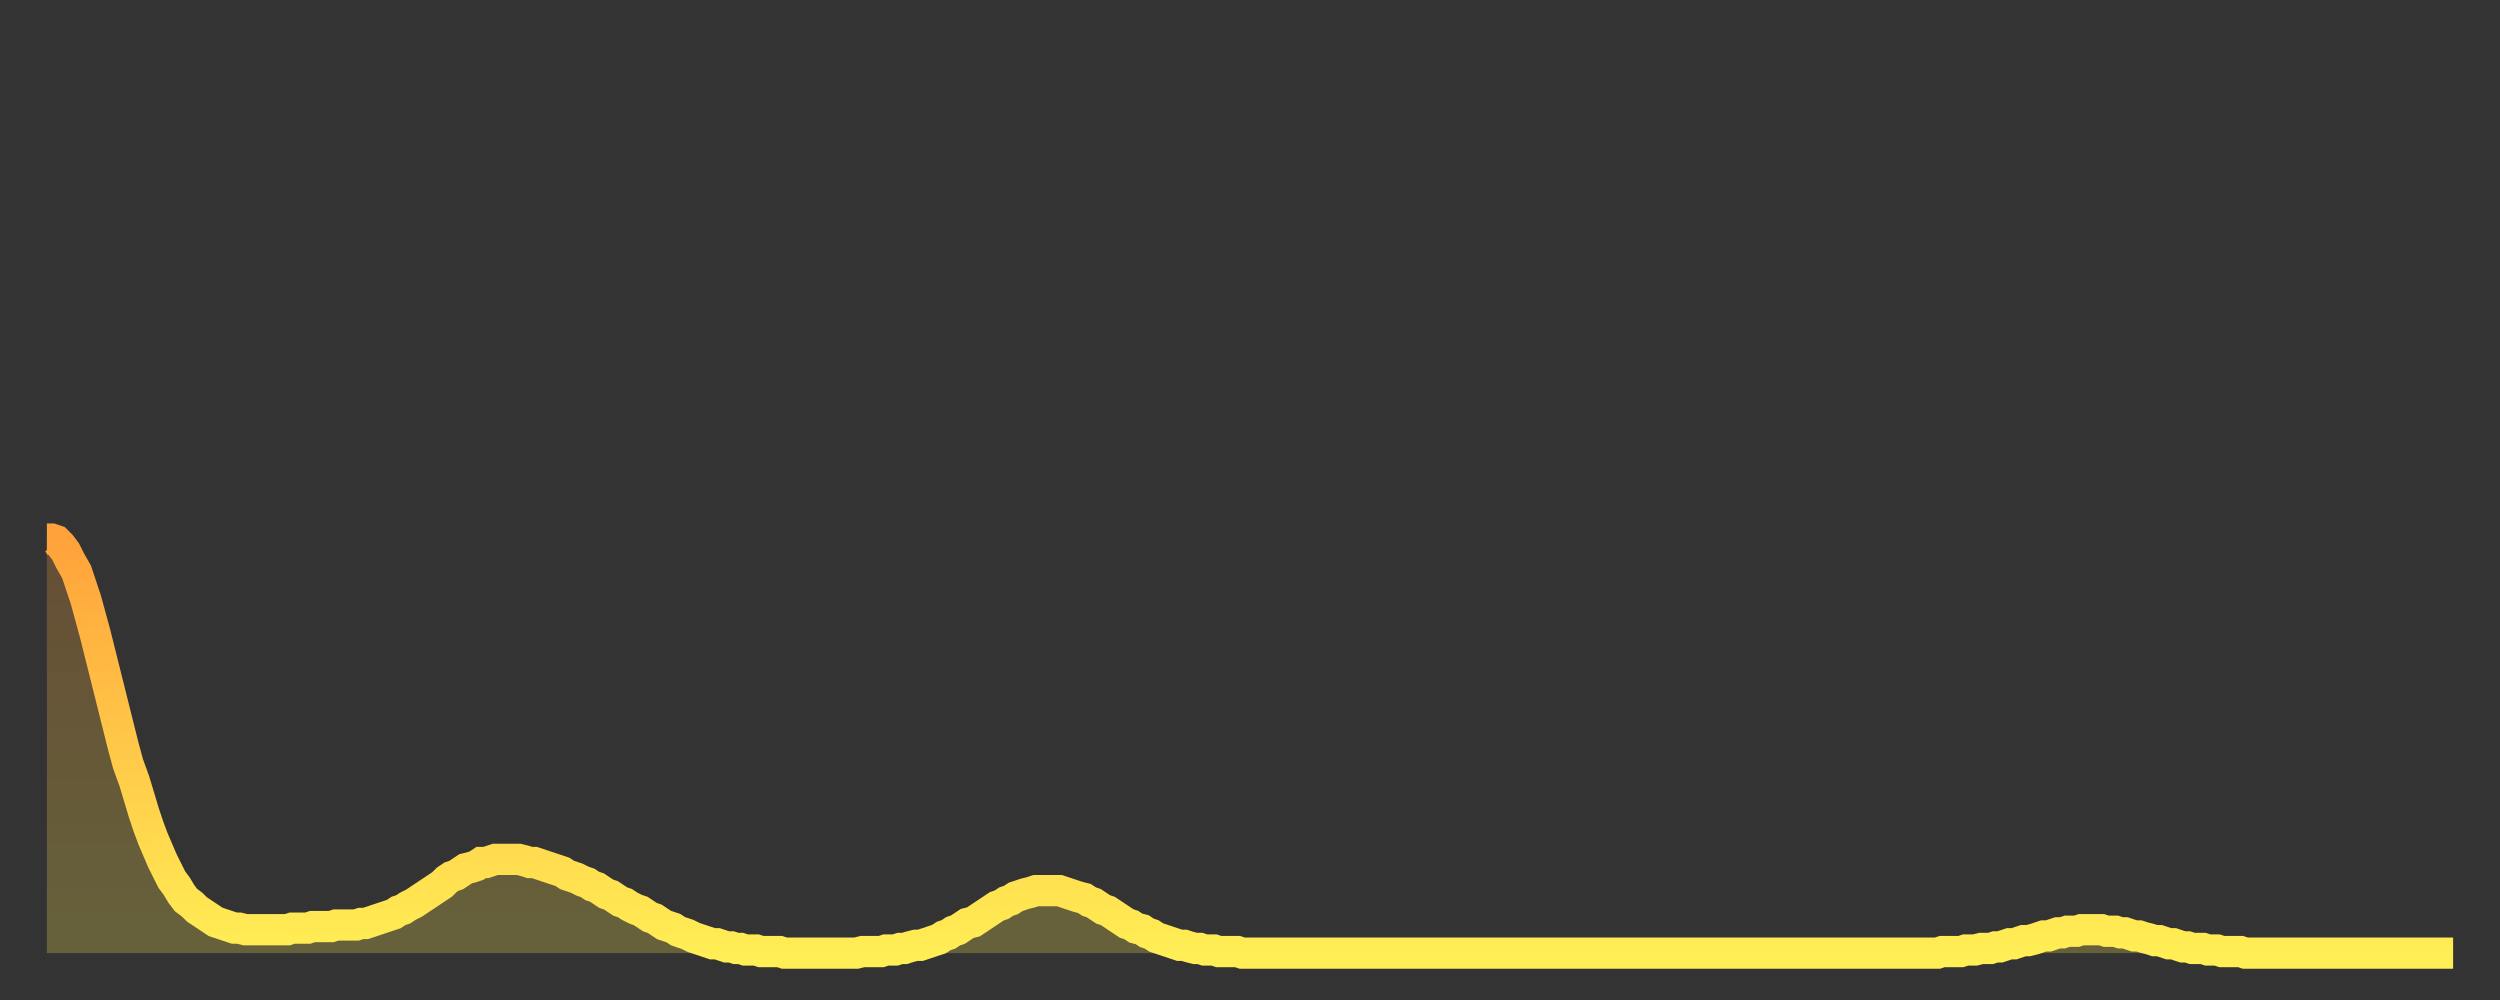 <?xml version="1.0" encoding="utf-8" ?>
<svg baseProfile="full" height="64" version="1.1" width="160" xmlns="http://www.w3.org/2000/svg" xmlns:ev="http://www.w3.org/2001/xml-events" xmlns:xlink="http://www.w3.org/1999/xlink"><rect width="100%" height="100%" fill="#333333" stroke="none"/><defs><linearGradient id="id1164064" x1="0" x2="0" y1="0" y2="1"><stop offset="0%" stop-color="#ffa23b" /><stop offset="50%" stop-color="#ffc848" /><stop offset="100%" stop-color="#ffee55" /></linearGradient></defs><g transform="translate(3,3)"><g><path d="M 0.0 31.5 0.3 31.5 0.6 31.6 0.9 31.9 1.2 32.3 1.5 32.9 1.9 33.6 2.2 34.5 2.5 35.4 2.8 36.5 3.1 37.6 3.4 38.8 3.7 40.0 4.0 41.2 4.3 42.4 4.6 43.6 4.9 44.8 5.2 45.9 5.6 47.0 5.9 48.0 6.2 49.0 6.5 49.9 6.8 50.7 7.1 51.4 7.4 52.1 7.7 52.7 8.0 53.3 8.3 53.7 8.6 54.2 8.9 54.6 9.3 54.9 9.6 55.2 9.9 55.4 10.2 55.6 10.5 55.8 10.8 56.0 11.1 56.1 11.4 56.2 11.7 56.3 12.0 56.4 12.3 56.4 12.7 56.5 13.0 56.5 13.3 56.5 13.6 56.5 13.9 56.5 14.2 56.5 14.5 56.5 14.8 56.5 15.1 56.5 15.4 56.5 15.7 56.4 16.0 56.4 16.4 56.4 16.7 56.4 17.0 56.3 17.3 56.3 17.6 56.3 17.9 56.3 18.2 56.3 18.5 56.2 18.8 56.2 19.1 56.2 19.4 56.2 19.8 56.2 20.1 56.1 20.4 56.1 20.7 56.0 21.0 55.9 21.3 55.8 21.6 55.7 21.9 55.6 22.2 55.5 22.5 55.3 22.8 55.2 23.1 55.0 23.5 54.8 23.8 54.6 24.1 54.4 24.4 54.2 24.7 54.0 25.0 53.8 25.3 53.6 25.6 53.3 25.9 53.1 26.2 53.0 26.5 52.8 26.8 52.6 27.2 52.5 27.5 52.4 27.8 52.2 28.1 52.2 28.4 52.1 28.7 52.0 29.0 52.0 29.3 52.0 29.6 52.0 29.9 52.0 30.2 52.0 30.6 52.1 30.9 52.2 31.2 52.2 31.5 52.3 31.8 52.4 32.1 52.5 32.4 52.6 32.7 52.7 33.0 52.8 33.3 53.0 33.6 53.1 33.9 53.2 34.3 53.4 34.6 53.5 34.9 53.7 35.2 53.8 35.5 54.0 35.8 54.2 36.1 54.3 36.4 54.5 36.7 54.7 37.0 54.8 37.3 55.0 37.7 55.2 38.0 55.3 38.3 55.5 38.6 55.7 38.9 55.8 39.2 56.0 39.5 56.2 39.8 56.3 40.1 56.4 40.4 56.6 40.7 56.7 41.0 56.8 41.4 57.0 41.7 57.1 42.0 57.2 42.3 57.3 42.6 57.4 42.9 57.4 43.2 57.5 43.5 57.6 43.8 57.6 44.1 57.7 44.4 57.7 44.7 57.8 45.1 57.8 45.4 57.8 45.7 57.9 46.0 57.9 46.3 57.9 46.6 57.9 46.9 57.9 47.2 58.0 47.5 58.0 47.8 58.0 48.1 58.0 48.5 58.0 48.8 58.0 49.1 58.0 49.4 58.0 49.7 58.0 50.0 58.0 50.3 58.0 50.6 58.0 50.9 58.0 51.2 58.0 51.5 58.0 51.8 58.0 52.2 57.9 52.5 57.9 52.8 57.9 53.1 57.9 53.4 57.9 53.7 57.8 54.0 57.8 54.3 57.8 54.6 57.7 54.9 57.7 55.2 57.6 55.6 57.5 55.9 57.5 56.2 57.4 56.5 57.3 56.8 57.2 57.1 57.1 57.4 56.9 57.7 56.8 58.0 56.6 58.3 56.5 58.6 56.3 58.9 56.1 59.3 56.0 59.6 55.8 59.9 55.6 60.2 55.4 60.5 55.2 60.8 55.0 61.1 54.9 61.4 54.7 61.7 54.6 62.0 54.4 62.3 54.3 62.6 54.2 63.0 54.1 63.3 54.0 63.6 54.0 63.9 54.0 64.2 54.0 64.5 54.0 64.8 54.0 65.1 54.1 65.4 54.2 65.7 54.3 66.0 54.4 66.4 54.5 66.7 54.7 67.0 54.8 67.3 55.0 67.6 55.2 67.9 55.3 68.2 55.5 68.5 55.7 68.8 55.9 69.1 56.1 69.4 56.2 69.7 56.4 70.1 56.5 70.4 56.7 70.7 56.8 71.0 57.0 71.3 57.1 71.6 57.2 71.9 57.3 72.2 57.4 72.5 57.5 72.8 57.5 73.1 57.6 73.5 57.7 73.8 57.7 74.1 57.8 74.4 57.8 74.7 57.8 75.0 57.9 75.3 57.9 75.6 57.9 75.9 57.9 76.2 57.9 76.5 58.0 76.8 58.0 77.2 58.0 77.5 58.0 77.8 58.0 78.1 58.0 78.4 58.0 78.7 58.0 79.0 58.0 79.3 58.0 79.6 58.0 79.9 58.0 80.2 58.0 80.5 58.0 80.9 58.0 81.2 58.0 81.5 58.0 81.8 58.0 82.1 58.0 82.4 58.0 82.7 58.0 83.0 58.0 83.3 58.0 83.6 58.0 83.9 58.0 84.3 58.0 84.6 58.0 84.9 58.0 85.2 58.0 85.5 58.0 85.8 58.0 86.1 58.0 86.4 58.0 86.7 58.0 87.0 58.0 87.3 58.0 87.6 58.0 88.0 58.0 88.3 58.0 88.6 58.0 88.9 58.0 89.2 58.0 89.5 58.0 89.8 58.0 90.1 58.0 90.4 58.0 90.7 58.0 91.0 58.0 91.4 58.0 91.7 58.0 92.0 58.0 92.3 58.0 92.6 58.0 92.9 58.0 93.2 58.0 93.5 58.0 93.8 58.0 94.1 58.0 94.4 58.0 94.7 58.0 95.1 58.0 95.4 58.0 95.7 58.0 96.0 58.0 96.3 58.0 96.6 58.0 96.9 58.0 97.2 58.0 97.5 58.0 97.8 58.0 98.1 58.0 98.4 58.0 98.8 58.0 99.1 58.0 99.4 58.0 99.7 58.0 100.0 58.0 100.3 58.0 100.6 58.0 100.9 58.0 101.2 58.0 101.5 58.0 101.8 58.0 102.2 58.0 102.5 58.0 102.8 58.0 103.1 58.0 103.4 58.0 103.7 58.0 104.0 58.0 104.3 58.0 104.6 58.0 104.9 58.0 105.2 58.0 105.5 58.0 105.9 58.0 106.2 58.0 106.5 58.0 106.8 58.0 107.1 58.0 107.4 58.0 107.7 58.0 108.0 58.0 108.3 58.0 108.6 58.0 108.9 58.0 109.3 58.0 109.6 58.0 109.9 58.0 110.2 58.0 110.5 58.0 110.8 58.0 111.1 58.0 111.4 58.0 111.7 58.0 112.0 58.0 112.3 58.0 112.6 58.0 113.0 58.0 113.3 58.0 113.6 58.0 113.9 58.0 114.2 58.0 114.5 58.0 114.8 58.0 115.1 58.0 115.4 58.0 115.7 58.0 116.0 58.0 116.3 58.0 116.7 58.0 117.0 58.0 117.3 58.0 117.6 58.0 117.9 58.0 118.2 58.0 118.5 58.0 118.8 58.0 119.1 58.0 119.4 58.0 119.7 58.0 120.1 58.0 120.4 58.0 120.7 58.0 121.0 58.0 121.3 57.9 121.6 57.9 121.9 57.9 122.2 57.9 122.5 57.9 122.8 57.8 123.1 57.8 123.4 57.8 123.8 57.7 124.1 57.7 124.4 57.7 124.7 57.6 125.0 57.6 125.3 57.5 125.6 57.4 125.9 57.4 126.2 57.3 126.5 57.2 126.8 57.2 127.2 57.1 127.5 57.0 127.8 56.9 128.1 56.9 128.4 56.8 128.7 56.7 129.0 56.7 129.3 56.6 129.6 56.6 129.9 56.6 130.2 56.5 130.5 56.5 130.9 56.5 131.2 56.5 131.5 56.5 131.8 56.6 132.1 56.6 132.4 56.6 132.7 56.7 133.0 56.7 133.3 56.8 133.6 56.9 133.9 56.9 134.2 57.0 134.6 57.1 134.9 57.2 135.2 57.2 135.5 57.3 135.8 57.4 136.1 57.4 136.4 57.5 136.7 57.6 137.0 57.6 137.3 57.7 137.6 57.7 138.0 57.7 138.3 57.8 138.6 57.8 138.9 57.8 139.2 57.9 139.5 57.9 139.8 57.9 140.1 57.9 140.4 57.9 140.7 58.0 141.0 58.0 141.3 58.0 141.7 58.0 142.0 58.0 142.3 58.0 142.6 58.0 142.9 58.0 143.2 58.0 143.5 58.0 143.8 58.0 144.1 58.0 144.4 58.0 144.7 58.0 145.1 58.0 145.4 58.0 145.7 58.0 146.0 58.0 146.3 58.0 146.6 58.0 146.9 58.0 147.2 58.0 147.5 58.0 147.8 58.0 148.1 58.0 148.4 58.0 148.8 58.0 149.1 58.0 149.4 58.0 149.7 58.0 150.0 58.0 150.3 58.0 150.6 58.0 150.9 58.0 151.2 58.0 151.5 58.0 151.8 58.0 152.1 58.0 152.5 58.0 152.8 58.0 153.1 58.0 153.4 58.0 153.7 58.0 154.0 58.0" fill="none" id="graph-curve" opacity="1" stroke="url(#id1164064)" stroke-width="2" /><path d="M 0 58 L 0.0 31.5 0.3 31.5 0.6 31.6 0.9 31.9 1.2 32.3 1.5 32.9 1.9 33.6 2.2 34.5 2.5 35.4 2.8 36.5 3.1 37.6 3.4 38.8 3.7 40.0 4.0 41.2 4.3 42.4 4.6 43.6 4.9 44.8 5.2 45.9 5.6 47.0 5.9 48.0 6.2 49.0 6.5 49.9 6.8 50.7 7.1 51.4 7.4 52.1 7.7 52.7 8.0 53.3 8.3 53.7 8.6 54.2 8.9 54.6 9.3 54.9 9.6 55.2 9.9 55.4 10.2 55.6 10.5 55.8 10.8 56.0 11.1 56.1 11.4 56.2 11.7 56.3 12.0 56.4 12.3 56.4 12.7 56.5 13.0 56.5 13.3 56.5 13.6 56.5 13.9 56.5 14.2 56.5 14.5 56.5 14.8 56.5 15.1 56.5 15.4 56.5 15.7 56.4 16.0 56.4 16.4 56.4 16.7 56.4 17.0 56.3 17.3 56.3 17.6 56.3 17.9 56.3 18.2 56.3 18.5 56.2 18.8 56.2 19.1 56.2 19.4 56.2 19.8 56.2 20.1 56.1 20.4 56.1 20.7 56.0 21.0 55.9 21.3 55.8 21.6 55.7 21.9 55.6 22.2 55.5 22.5 55.3 22.8 55.2 23.1 55.0 23.5 54.8 23.8 54.6 24.1 54.4 24.4 54.2 24.7 54.0 25.0 53.8 25.3 53.6 25.6 53.3 25.9 53.1 26.2 53.0 26.5 52.8 26.8 52.6 27.2 52.5 27.5 52.4 27.8 52.2 28.1 52.2 28.4 52.1 28.7 52.0 29.0 52.0 29.3 52.0 29.6 52.0 29.9 52.0 30.2 52.0 30.6 52.1 30.9 52.2 31.2 52.2 31.5 52.3 31.8 52.4 32.1 52.5 32.4 52.6 32.7 52.7 33.0 52.8 33.3 53.0 33.6 53.1 33.9 53.2 34.3 53.4 34.6 53.5 34.9 53.7 35.2 53.8 35.5 54.0 35.8 54.2 36.1 54.3 36.4 54.5 36.7 54.7 37.0 54.8 37.3 55.0 37.7 55.2 38.0 55.3 38.3 55.5 38.6 55.7 38.9 55.8 39.2 56.0 39.5 56.2 39.8 56.3 40.1 56.4 40.4 56.6 40.7 56.7 41.0 56.8 41.4 57.0 41.7 57.1 42.0 57.2 42.3 57.3 42.6 57.4 42.9 57.4 43.2 57.5 43.5 57.6 43.8 57.6 44.1 57.7 44.4 57.7 44.7 57.8 45.1 57.8 45.4 57.8 45.7 57.9 46.0 57.9 46.3 57.9 46.6 57.9 46.9 57.9 47.2 58.0 47.5 58.0 47.8 58.0 48.1 58.0 48.5 58.0 48.8 58.0 49.1 58.0 49.4 58.0 49.7 58.0 50.0 58.0 50.3 58.0 50.6 58.0 50.9 58.0 51.2 58.0 51.5 58.0 51.8 58.0 52.2 57.9 52.5 57.9 52.8 57.9 53.1 57.9 53.4 57.9 53.7 57.8 54.0 57.8 54.3 57.8 54.6 57.7 54.9 57.7 55.2 57.6 55.6 57.5 55.9 57.5 56.2 57.4 56.5 57.3 56.8 57.2 57.1 57.1 57.4 56.9 57.7 56.8 58.0 56.6 58.3 56.5 58.6 56.3 58.9 56.1 59.3 56.0 59.6 55.8 59.9 55.6 60.2 55.4 60.5 55.2 60.8 55.0 61.1 54.9 61.4 54.7 61.7 54.6 62.0 54.4 62.3 54.3 62.6 54.2 63.0 54.1 63.3 54.0 63.6 54.0 63.9 54.0 64.2 54.0 64.5 54.0 64.8 54.0 65.1 54.1 65.4 54.2 65.7 54.3 66.0 54.4 66.4 54.5 66.7 54.7 67.0 54.8 67.3 55.0 67.6 55.2 67.9 55.3 68.2 55.5 68.5 55.7 68.8 55.9 69.1 56.1 69.4 56.2 69.7 56.4 70.1 56.5 70.4 56.7 70.7 56.8 71.0 57.0 71.3 57.1 71.6 57.2 71.9 57.3 72.2 57.4 72.5 57.5 72.8 57.5 73.1 57.6 73.5 57.7 73.8 57.7 74.1 57.8 74.4 57.8 74.7 57.8 75.0 57.9 75.3 57.9 75.6 57.9 75.9 57.9 76.2 57.9 76.5 58.0 76.8 58.0 77.2 58.0 77.5 58.0 77.8 58.0 78.1 58.0 78.4 58.0 78.7 58.0 79.0 58.0 79.3 58.0 79.6 58.0 79.9 58.0 80.2 58.0 80.5 58.0 80.9 58.0 81.2 58.0 81.5 58.0 81.8 58.0 82.1 58.0 82.4 58.0 82.7 58.0 83.0 58.0 83.3 58.0 83.6 58.0 83.9 58.0 84.3 58.0 84.6 58.0 84.9 58.0 85.2 58.0 85.5 58.0 85.8 58.0 86.1 58.0 86.4 58.0 86.7 58.0 87.0 58.0 87.3 58.0 87.6 58.0 88.0 58.0 88.3 58.0 88.6 58.0 88.9 58.0 89.2 58.0 89.5 58.0 89.8 58.0 90.1 58.0 90.4 58.0 90.7 58.0 91.0 58.0 91.4 58.0 91.7 58.0 92.0 58.0 92.3 58.0 92.6 58.0 92.9 58.0 93.2 58.0 93.5 58.0 93.8 58.0 94.1 58.0 94.4 58.0 94.7 58.0 95.1 58.0 95.4 58.0 95.7 58.0 96.0 58.0 96.3 58.0 96.6 58.0 96.9 58.0 97.2 58.0 97.5 58.0 97.8 58.0 98.1 58.0 98.4 58.0 98.8 58.0 99.1 58.0 99.4 58.0 99.7 58.0 100.0 58.0 100.3 58.0 100.6 58.0 100.9 58.0 101.2 58.0 101.5 58.0 101.8 58.0 102.2 58.0 102.5 58.0 102.8 58.0 103.1 58.0 103.4 58.0 103.7 58.0 104.0 58.0 104.3 58.0 104.6 58.0 104.9 58.0 105.2 58.0 105.5 58.0 105.9 58.0 106.2 58.0 106.5 58.0 106.8 58.0 107.1 58.0 107.4 58.0 107.7 58.0 108.0 58.0 108.3 58.0 108.6 58.0 108.9 58.0 109.3 58.0 109.6 58.0 109.9 58.0 110.2 58.0 110.5 58.0 110.8 58.0 111.1 58.0 111.4 58.0 111.7 58.0 112.0 58.0 112.3 58.0 112.6 58.0 113.0 58.0 113.3 58.0 113.6 58.0 113.9 58.0 114.2 58.0 114.5 58.0 114.8 58.0 115.1 58.0 115.4 58.0 115.7 58.0 116.0 58.0 116.3 58.0 116.7 58.0 117.0 58.0 117.3 58.0 117.6 58.0 117.9 58.0 118.2 58.0 118.5 58.0 118.8 58.0 119.1 58.0 119.4 58.0 119.7 58.0 120.1 58.0 120.4 58.0 120.7 58.0 121.0 58.0 121.3 57.9 121.6 57.9 121.9 57.9 122.2 57.9 122.5 57.9 122.8 57.8 123.1 57.8 123.4 57.8 123.8 57.7 124.1 57.7 124.4 57.7 124.7 57.6 125.0 57.6 125.3 57.5 125.6 57.4 125.9 57.4 126.2 57.3 126.5 57.2 126.8 57.2 127.2 57.1 127.5 57.0 127.8 56.9 128.1 56.9 128.4 56.8 128.7 56.7 129.0 56.7 129.3 56.6 129.6 56.6 129.9 56.6 130.2 56.5 130.5 56.5 130.9 56.5 131.2 56.5 131.5 56.5 131.8 56.6 132.1 56.6 132.4 56.6 132.7 56.7 133.0 56.7 133.3 56.8 133.6 56.9 133.9 56.9 134.2 57.0 134.6 57.1 134.9 57.2 135.2 57.2 135.5 57.3 135.8 57.4 136.1 57.4 136.4 57.5 136.7 57.6 137.0 57.6 137.3 57.7 137.6 57.7 138.0 57.7 138.3 57.8 138.6 57.8 138.9 57.8 139.2 57.9 139.5 57.9 139.8 57.9 140.1 57.9 140.4 57.9 140.7 58.0 141.0 58.0 141.3 58.0 141.7 58.0 142.0 58.0 142.3 58.0 142.6 58.0 142.9 58.0 143.2 58.0 143.5 58.0 143.8 58.0 144.1 58.0 144.4 58.0 144.7 58.0 145.1 58.0 145.4 58.0 145.7 58.0 146.0 58.0 146.3 58.0 146.6 58.0 146.9 58.0 147.2 58.0 147.5 58.0 147.8 58.0 148.1 58.0 148.4 58.0 148.8 58.0 149.1 58.0 149.4 58.0 149.7 58.0 150.0 58.0 150.3 58.0 150.6 58.0 150.9 58.0 151.2 58.0 151.5 58.0 151.8 58.0 152.1 58.0 152.5 58.0 152.8 58.0 153.1 58.0 153.4 58.0 153.7 58.0 154.0 58.0 154 58" fill="url(#id1164064)" fill-opacity=".25" id="graph-shadow" /></g></g></svg>